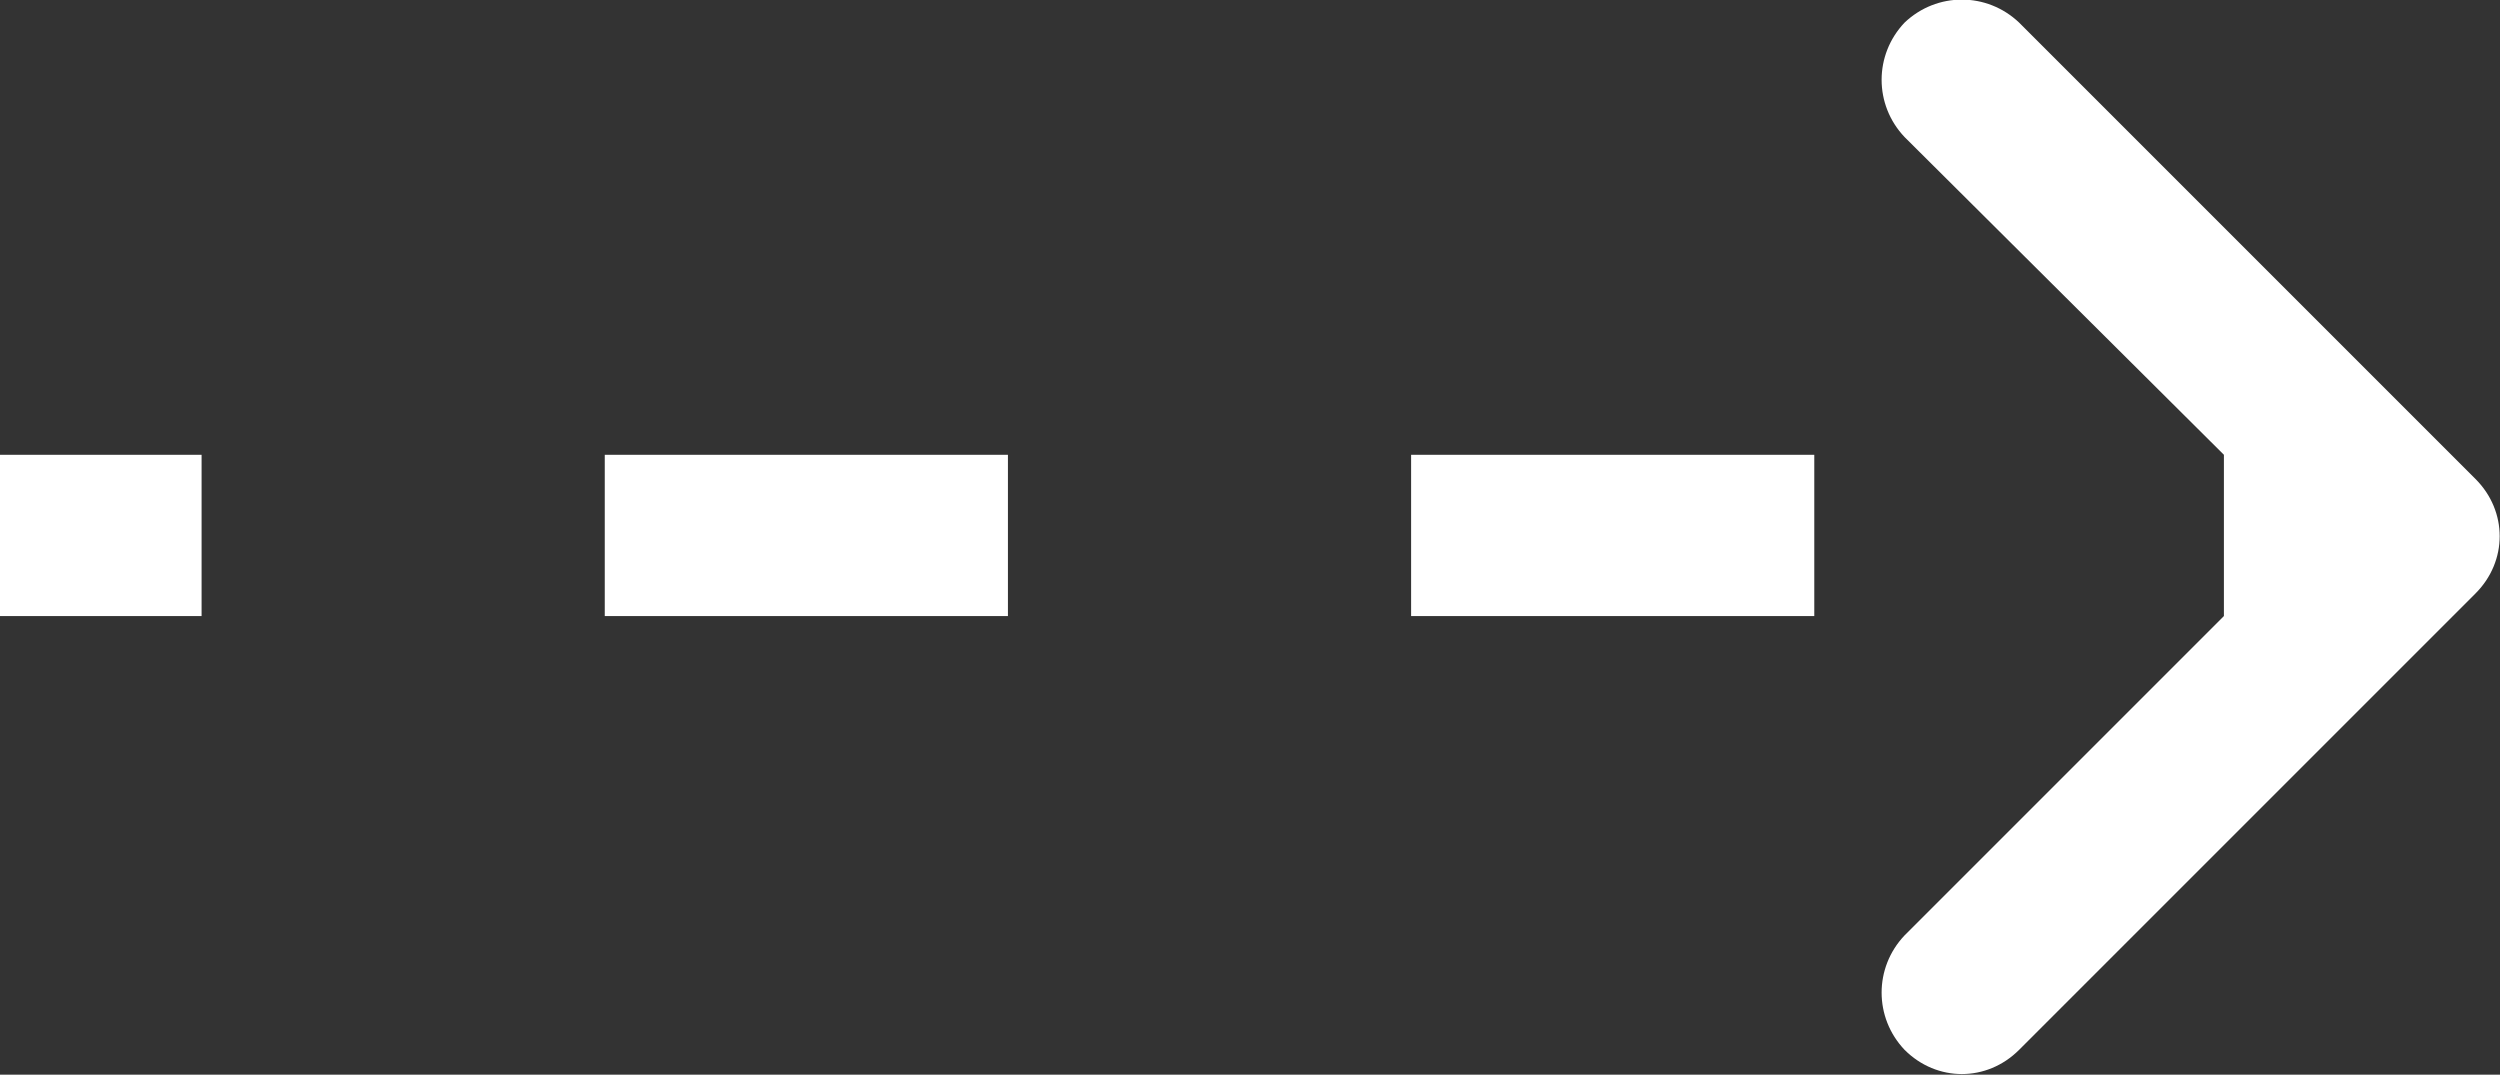<?xml version="1.0" encoding="UTF-8"?> <svg xmlns="http://www.w3.org/2000/svg" xmlns:xlink="http://www.w3.org/1999/xlink" width="15.502" height="6.664" viewBox="0 0 15.502 6.664" fill="none"><rect x="0" y="0" width="15.502" height="6.664" fill="#333333" stroke="none"/><desc> Created with Pixso. </desc><defs></defs><path id="Стрелка 5 (Граница)" d="M13.79 2.82L11.81 0.85C11.62 0.65 11.62 0.34 11.81 0.14C12.01 -0.05 12.32 -0.05 12.52 0.14L15.35 2.97C15.55 3.17 15.55 3.48 15.35 3.68L12.52 6.51C12.32 6.71 12.01 6.71 11.81 6.51C11.62 6.31 11.62 6 11.81 5.8L13.79 3.82L13.79 2.82ZM1.25 2.82L0 2.82L0 3.82L1.25 3.82L1.25 2.82ZM6.25 2.82L3.75 2.82L3.75 3.82L6.25 3.82L6.25 2.82ZM11.25 2.82L8.75 2.82L8.75 3.82L11.25 3.82L11.25 2.82Z" fill="#FFFFFF" fill-opacity="1" fill-rule="evenodd"></path></svg> 